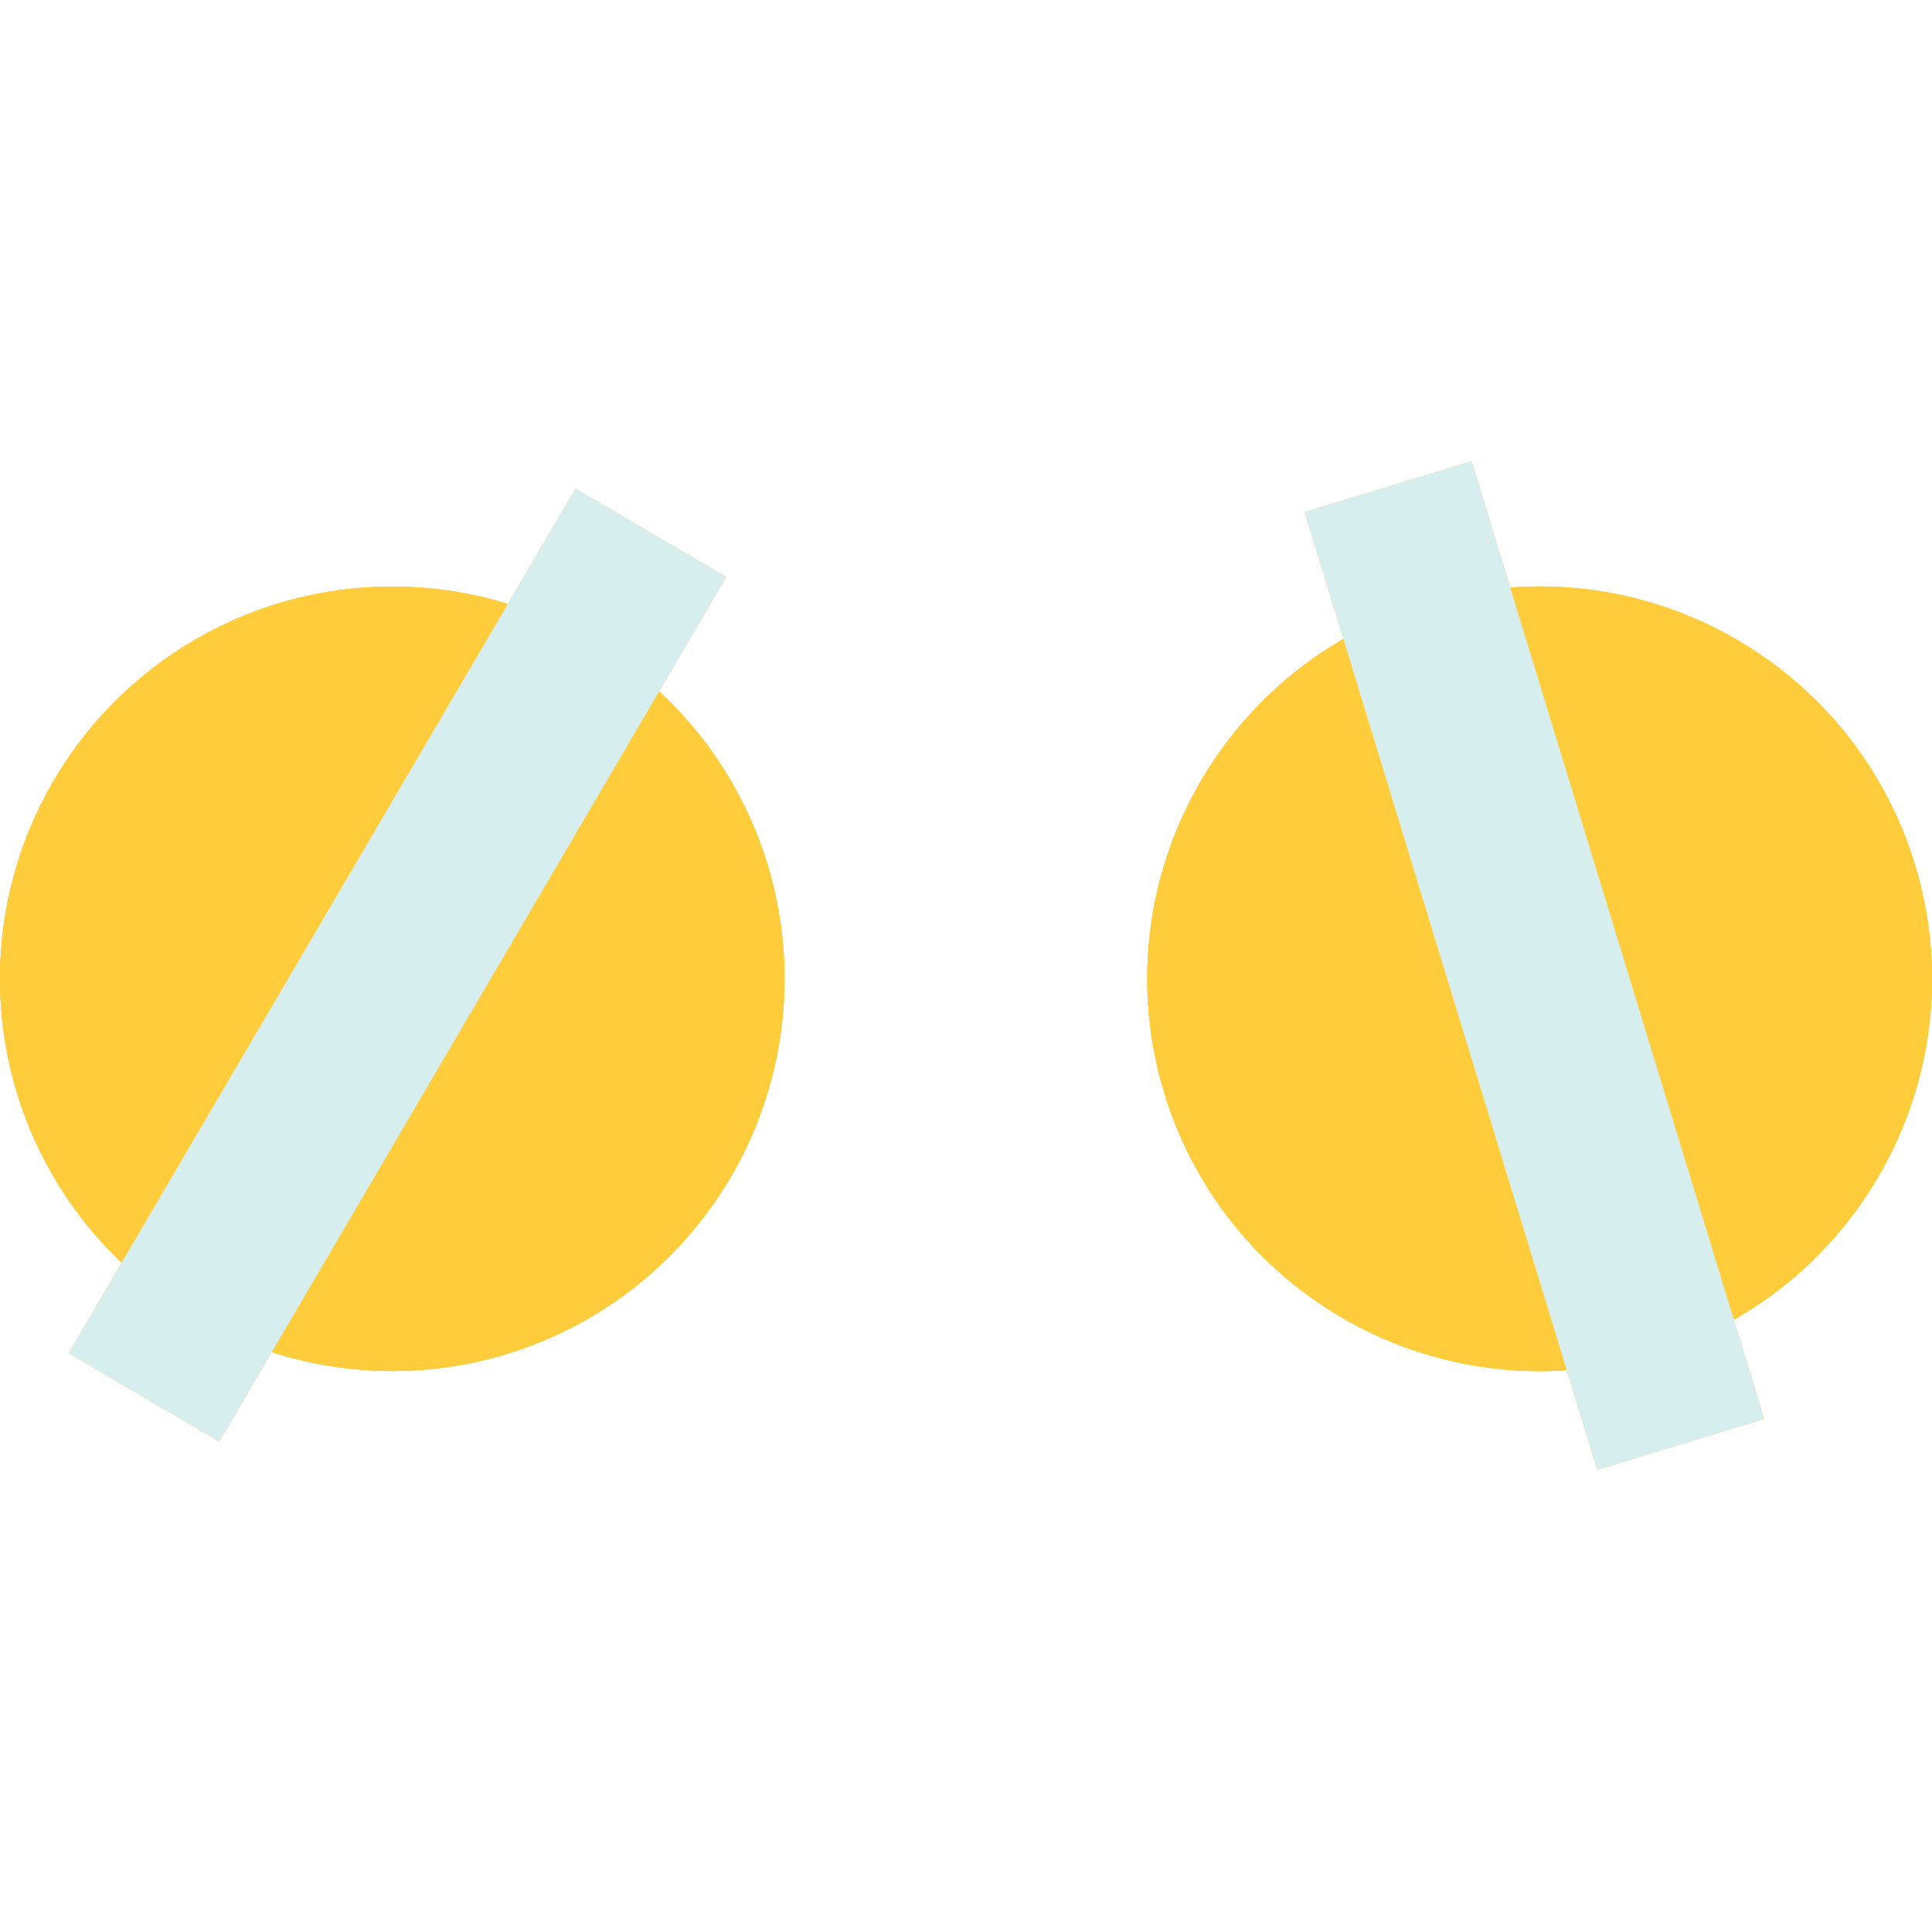 <?xml version="1.0" encoding="iso-8859-1"?>
<!-- Uploaded to: SVG Repo, www.svgrepo.com, Generator: SVG Repo Mixer Tools -->
<svg version="1.1" id="Layer_1" xmlns="http://www.w3.org/2000/svg" xmlns:xlink="http://www.w3.org/1999/xlink" 
	 viewBox="0 0 86.586 86.586" xml:space="preserve">
<g>
	<g>
		<g>
			<circle style="fill:#FFCC3B;" cx="17.58" cy="43.866" r="17.58"/>
			<g>
				<g>
					<circle id="SVGID_1_" style="fill:#FFCC3B;" cx="17.58" cy="43.866" r="17.58"/>
				</g>
				<g>
					
						<rect x="13.908" y="20.823" transform="matrix(-0.863 -0.506 0.506 -0.863 11.293 89.618)" style="fill:#FFCC3B;" width="7.829" height="44.903"/>
				</g>
			</g>
		</g>
		<g>
			<path style="fill:#FFCC3B;" d="M85.813,38.724c2.839,9.286-2.387,19.114-11.669,21.953c-9.285,2.841-19.114-2.383-21.954-11.666
				c-2.84-9.287,2.384-19.114,11.667-21.955C73.142,24.216,82.971,29.44,85.813,38.724z"/>
			<g>
				<g>
					<path id="SVGID_3_" style="fill:#FFCC3B;" d="M85.813,38.724c2.839,9.286-2.387,19.114-11.669,21.953
						c-9.285,2.841-19.114-2.383-21.954-11.666c-2.84-9.287,2.384-19.114,11.667-21.955C73.142,24.216,82.971,29.44,85.813,38.724z"
						/>
				</g>
				<g>
					
						<rect x="64.813" y="20.841" transform="matrix(-0.956 0.292 -0.292 -0.956 147.112 64.591)" style="fill:#FFCC3B;" width="7.828" height="44.903"/>
				</g>
			</g>
		</g>
	</g>
	<g>
		<g>
			<circle style="fill:#FFCC3B;" cx="17.58" cy="43.866" r="17.58"/>
			<g>
				<g>
					
						<rect x="13.908" y="20.823" transform="matrix(-0.863 -0.506 0.506 -0.863 11.293 89.618)" style="fill:#D6EEEE;" width="7.829" height="44.903"/>
				</g>
			</g>
		</g>
		<g>
			<path style="fill:#FFCC3B;" d="M85.813,38.724c2.839,9.286-2.387,19.114-11.669,21.953c-9.285,2.841-19.114-2.383-21.954-11.666
				c-2.84-9.287,2.384-19.114,11.667-21.955C73.142,24.216,82.971,29.44,85.813,38.724z"/>
			<g>
				<g>
					
						<rect x="64.813" y="20.841" transform="matrix(-0.956 0.292 -0.292 -0.956 147.112 64.591)" style="fill:#D6EEEE;" width="7.828" height="44.903"/>
				</g>
			</g>
		</g>
	</g>
</g>
</svg>